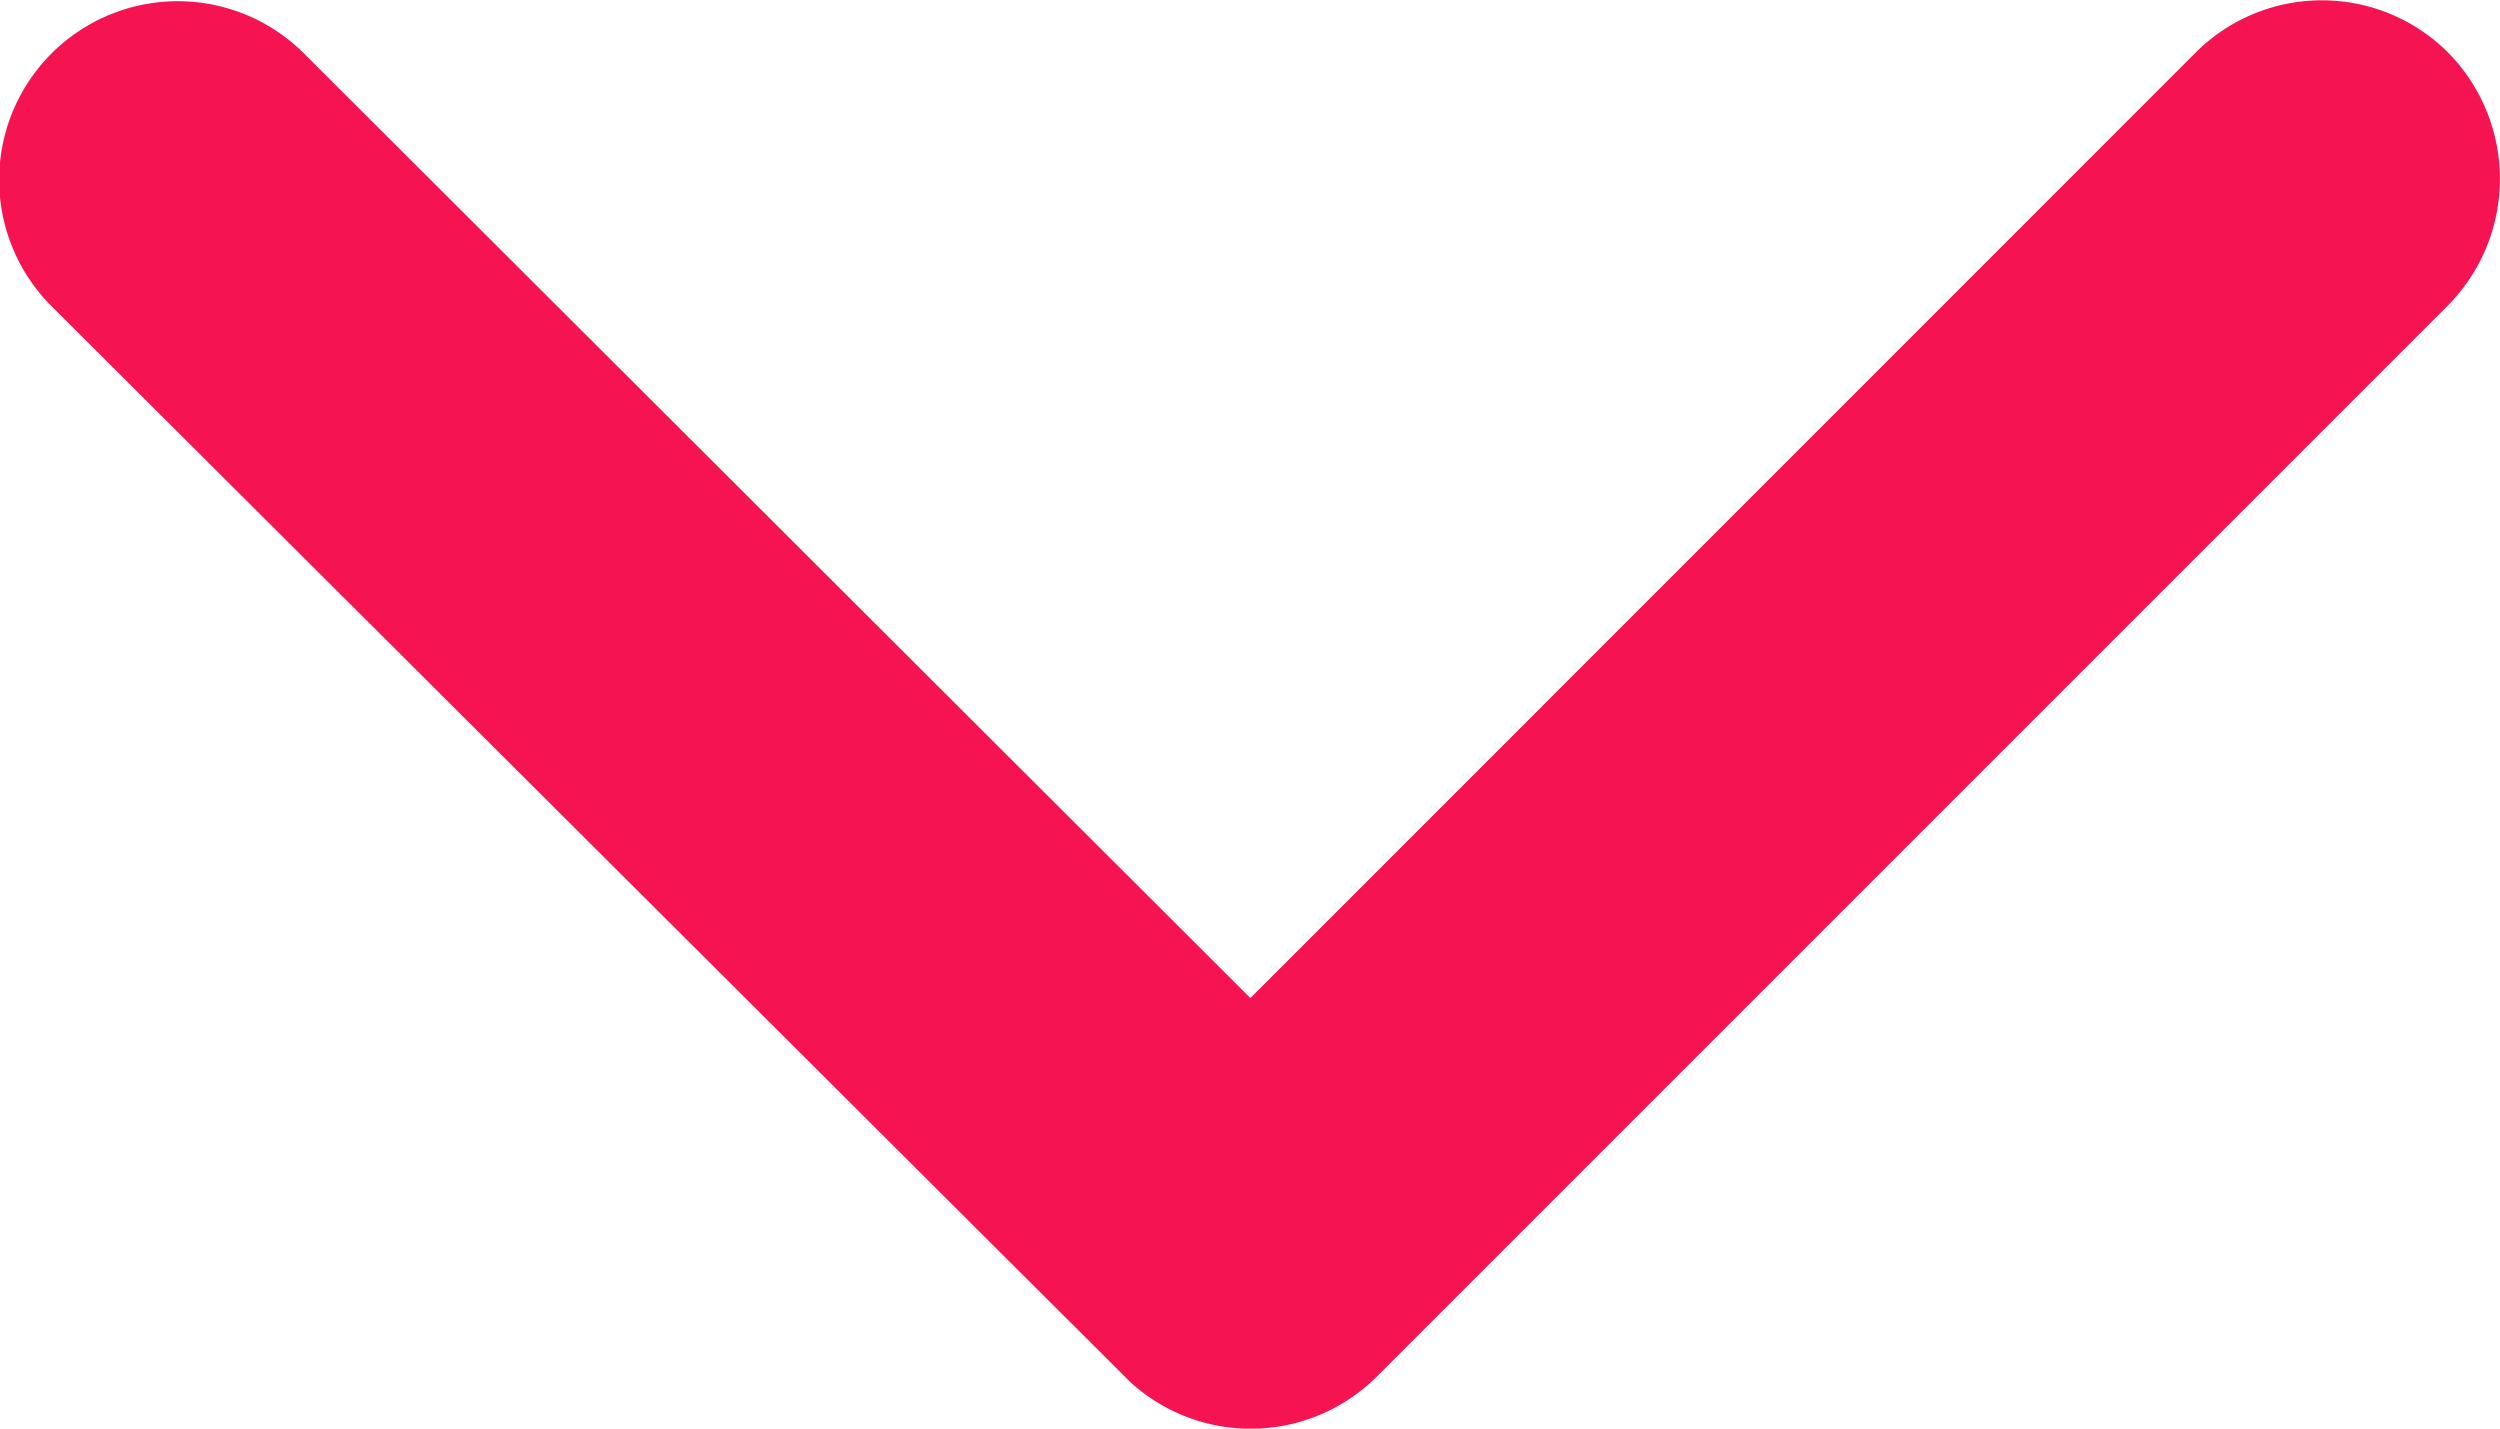 <svg xmlns="http://www.w3.org/2000/svg" width="14" height="8" viewBox="0 0 14 8">
	<path id="icon_arrow-down" d="M13.19,16.835l5.294-5.295a1,1,0,0,1,1.413,0,1.008,1.008,0,0,1,0,1.416l-6,6a1,1,0,0,1-1.38.029l-6.04-6.024a1,1,0,0,1,1.413-1.416Z" transform="translate(-6.188 -11.246)" fill="#f51451"/>
</svg>
